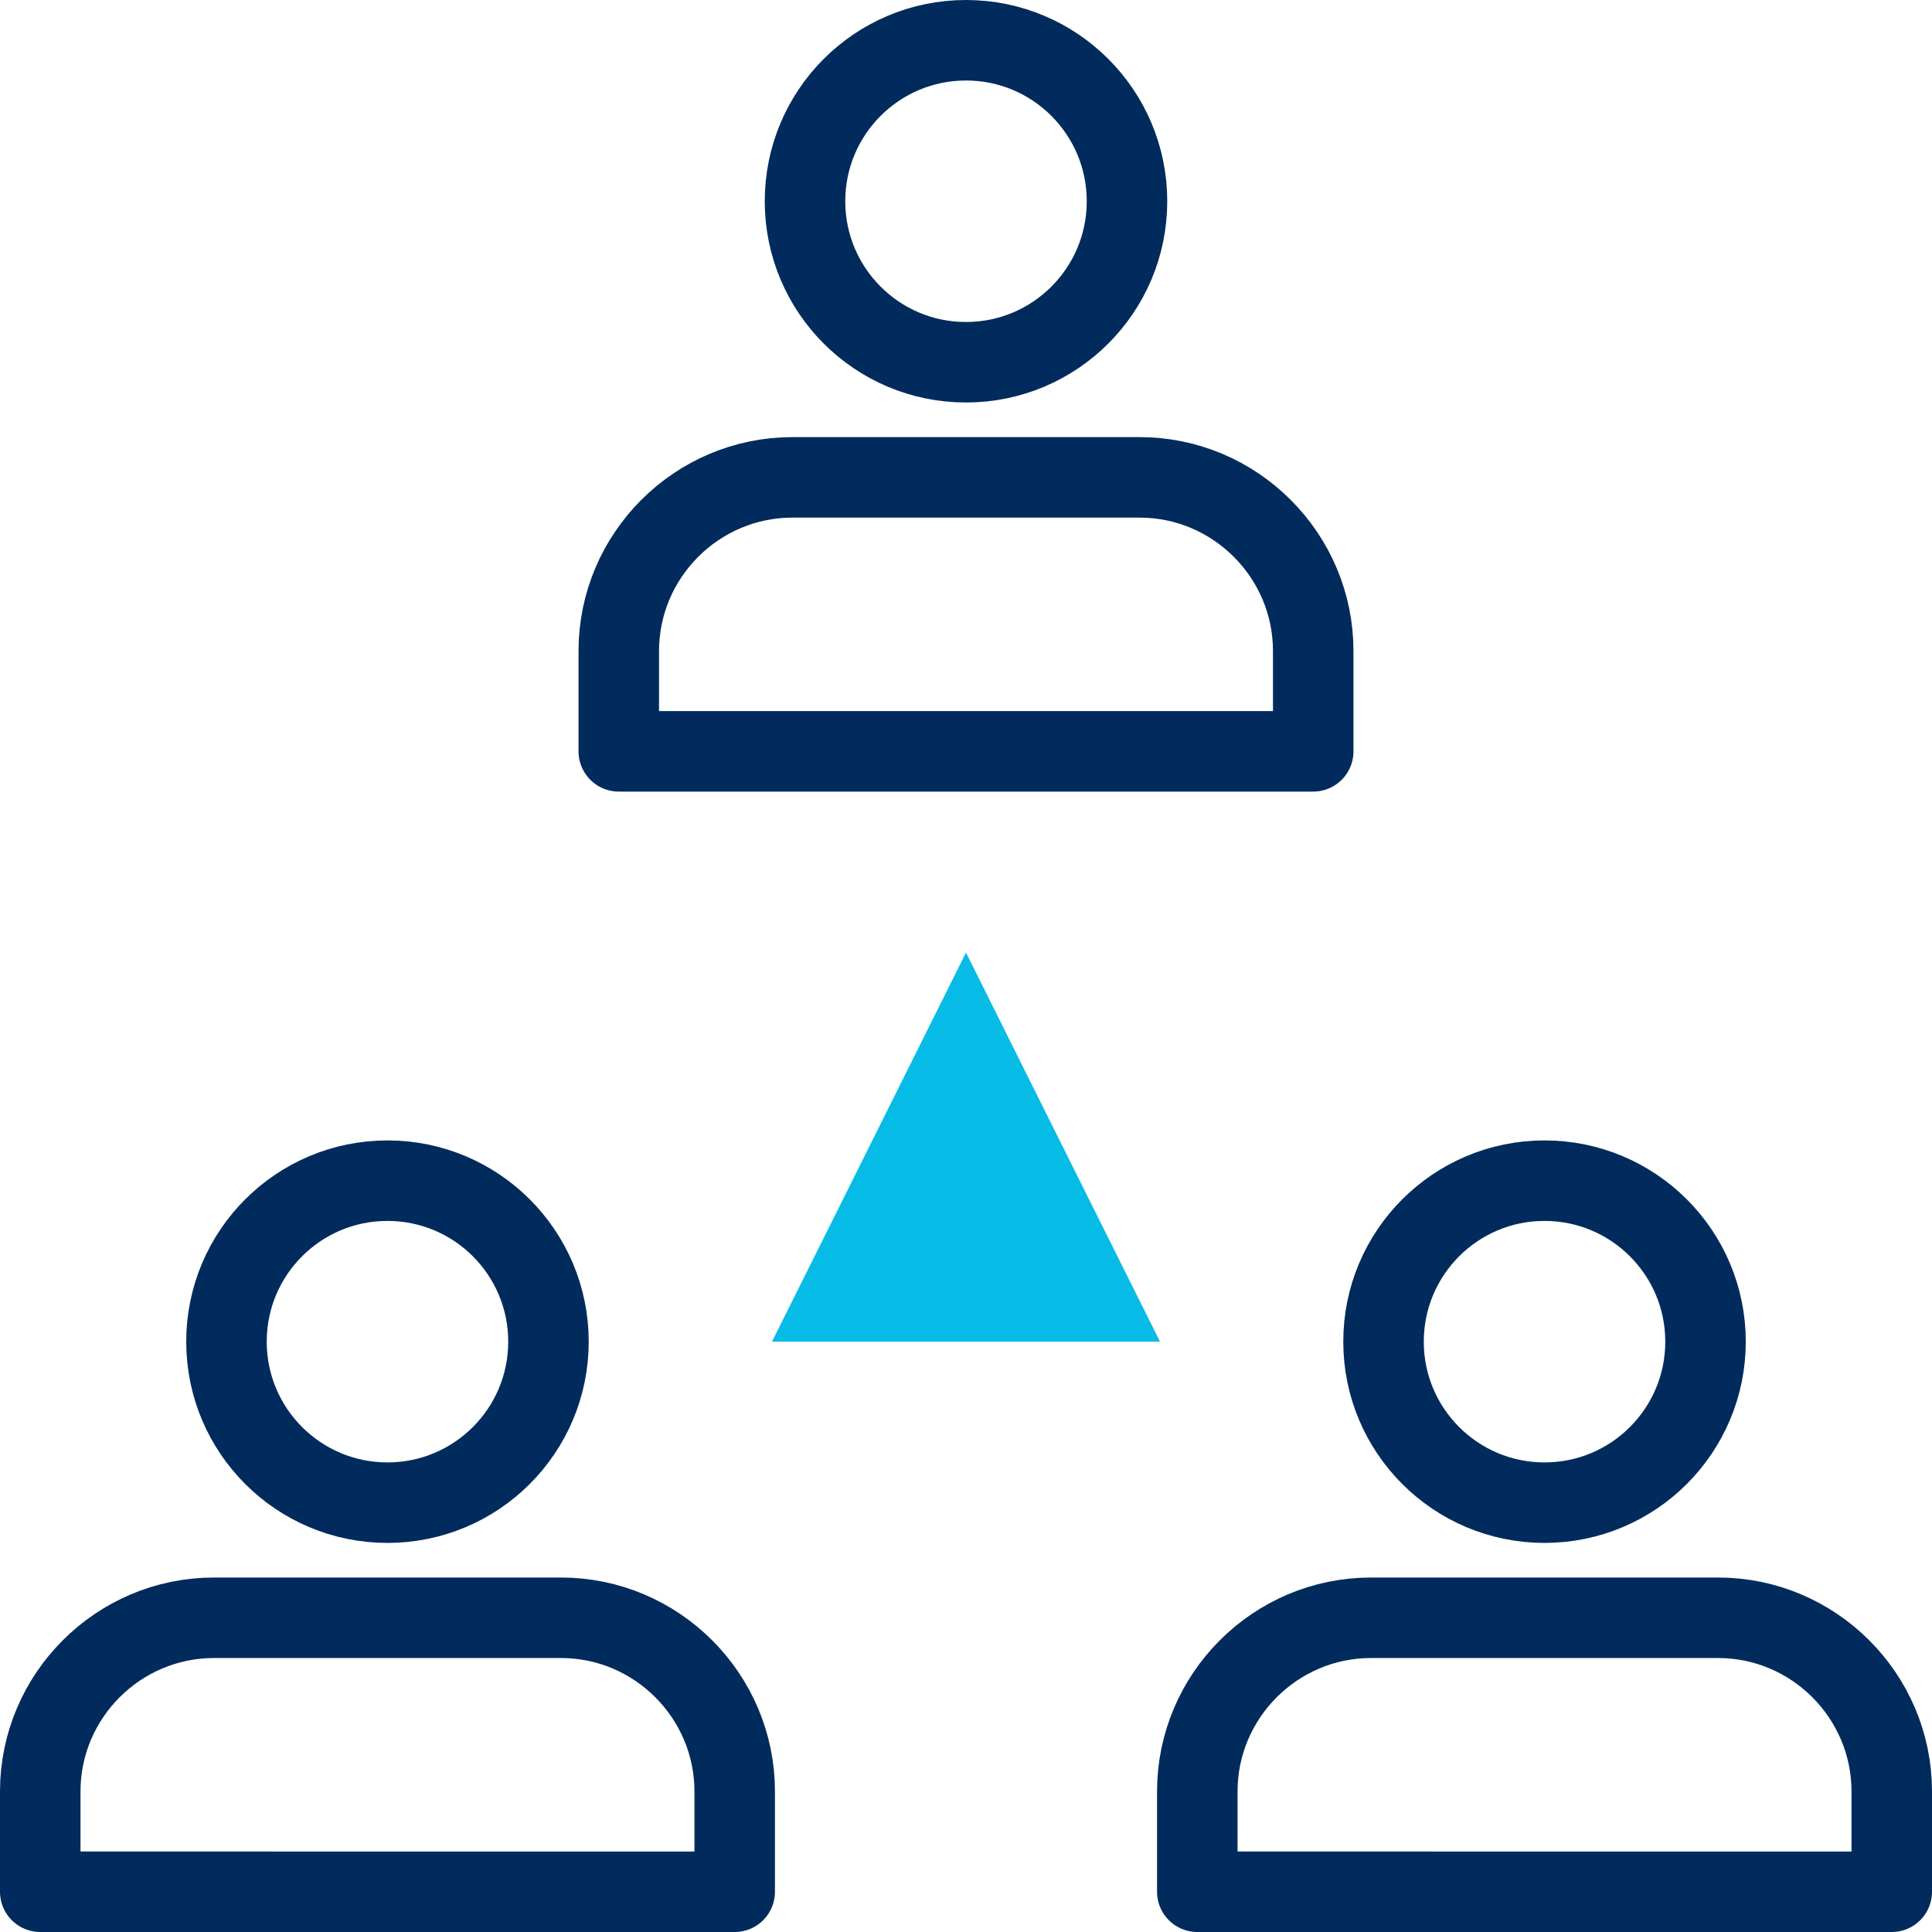 <?xml version="1.0" encoding="utf-8"?>
<!-- Generator: Adobe Illustrator 28.2.0, SVG Export Plug-In . SVG Version: 6.00 Build 0)  -->
<svg version="1.1" id="Layer_1" xmlns="http://www.w3.org/2000/svg" xmlns:xlink="http://www.w3.org/1999/xlink" x="0px" y="0px" viewBox="0 0 72 72" style="enable-background:new 0 0 72 72;" xml:space="preserve">
  <style type="text/css">
	.st0{fill:none;stroke:#002B5C;stroke-width:3;stroke-linecap:round;stroke-linejoin:round;stroke-miterlimit:10;}
	.st1{fill-rule:evenodd;clip-rule:evenodd;fill:#06BCE7;}
</style>
  <g>
    <circle class="st0" cx="14.44" cy="50" r="6" />
    <path class="st0" d="M27.38,70.5v-3.74c0-3.56-2.91-6.47-6.47-6.47H7.97c-3.56,0-6.47,2.91-6.47,6.47v3.74H27.38z" />
  </g>
  <g>
    <polygon class="st1" points="43.23,50 36,35.5 28.77,50 43.23,50 	" />
  </g>
  <g>
    <circle class="st0" cx="36" cy="7.5" r="6" />
    <path class="st0" d="M48.94,28v-3.74c0-3.56-2.91-6.47-6.47-6.47H29.53c-3.56,0-6.47,2.91-6.47,6.47V28H48.94z" />
  </g>
  <g>
    <circle class="st0" cx="57.56" cy="50" r="6" />
    <path class="st0" d="M70.5,70.5v-3.74c0-3.56-2.91-6.47-6.47-6.47H51.09c-3.56,0-6.47,2.91-6.47,6.47v3.74H70.5z" />
  </g>
</svg>